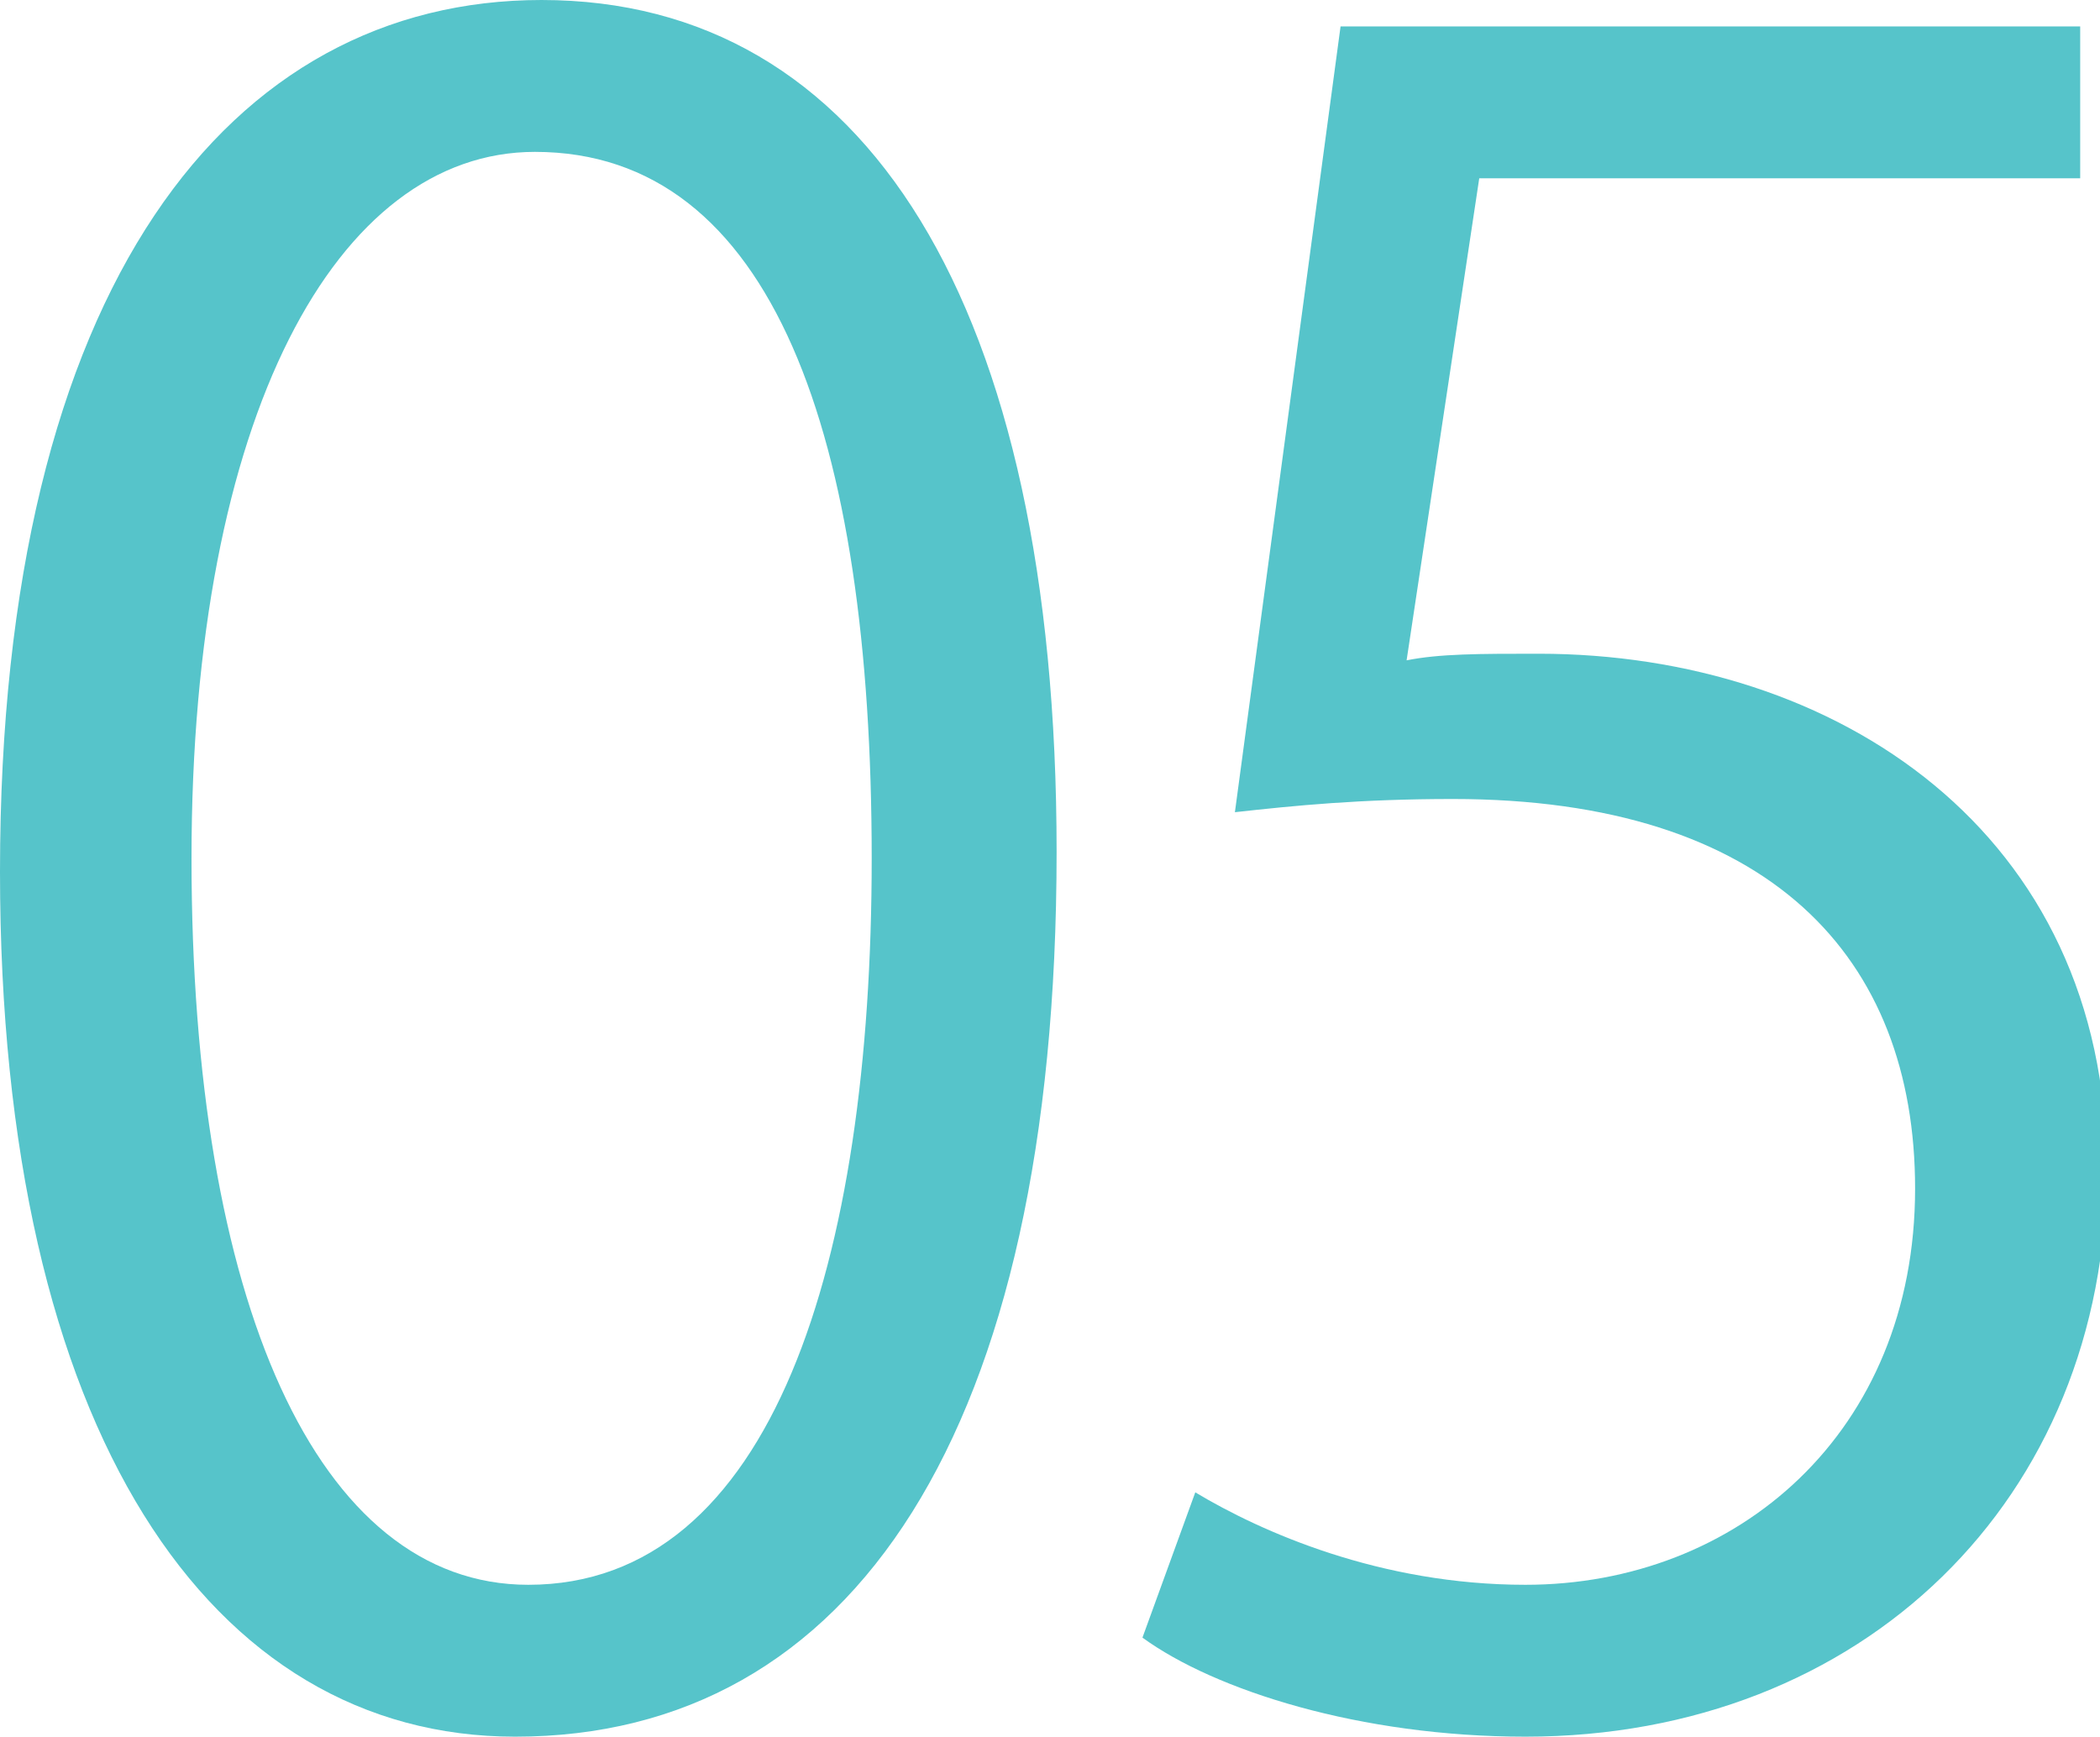 <?xml version="1.0" encoding="utf-8"?>
<!-- Generator: Adobe Illustrator 25.0.1, SVG Export Plug-In . SVG Version: 6.00 Build 0)  -->
<svg version="1.1" id="レイヤー_1" xmlns="http://www.w3.org/2000/svg" xmlns:xlink="http://www.w3.org/1999/xlink" x="0px"
	 y="0px" viewBox="0 0 31.8 26.3" style="enable-background:new 0 0 31.8 26.3;" xml:space="preserve">
<style type="text/css">
	.st0{fill:#F5ECDC;}
	.st1{fill:#FFFFFF;}
	.st2{opacity:0.5;}
	.st3{opacity:0.9;fill:#159D9F;}
	.st4{fill:none;stroke:#AF9972;stroke-miterlimit:10;}
	.st5{fill:none;stroke:#AF9972;stroke-miterlimit:10;stroke-dasharray:1.496,1.496;}
	.st6{fill:#8C744D;stroke:#8C744D;stroke-width:0.5;stroke-miterlimit:10;}
	.st7{fill:#159D9F;}
	.st8{fill:none;stroke:#159D9F;stroke-miterlimit:10;}
	.st9{opacity:0.75;}
	.st10{fill:#957E54;}
	.st11{fill:#56C4CA;}
</style>
<g>
	<path class="st11" d="M0,13.2C0,4.3,3.5,0,8.2,0C13.1,0,16,4.6,16,12.9c0,8.8-3.1,13.4-8.2,13.4C3.2,26.3,0,21.7,0,13.2z M13.2,13
		c0-6.4-1.5-10.7-5.1-10.7c-3,0-5.2,4-5.2,10.7S4.8,24,8,24C11.7,24,13.2,19.1,13.2,13z"/>
	<path class="st11" d="M31.5,0.4v2.3h-9.1L21.3,10c0.5-0.1,1.1-0.1,2-0.1c4.5,0,8.6,2.7,8.6,7.8c0,5-3.7,8.6-8.8,8.6
		c-2.5,0-4.7-0.7-5.8-1.5l0.8-2.2c1,0.6,2.8,1.4,5,1.4c3.2,0,5.9-2.3,5.9-6c0-3.5-2.2-5.9-7-5.9c-1.4,0-2.4,0.1-3.3,0.2l1.6-11.9
		H31.5z"/>
</g>
</svg>
